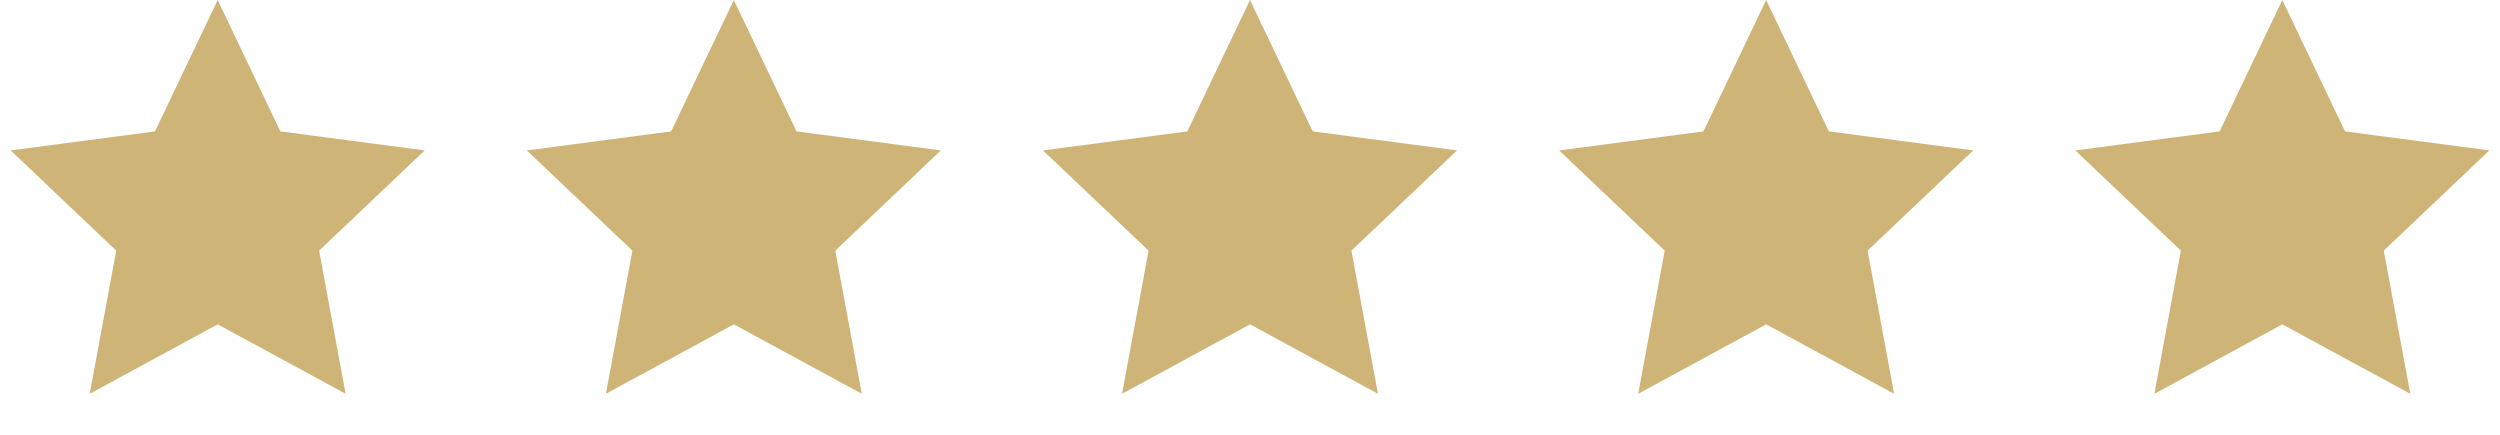<?xml version="1.0" encoding="UTF-8"?> <svg xmlns="http://www.w3.org/2000/svg" width="1516" height="264" viewBox="0 0 1516 264" fill="none"><path d="M132 0L170.018 79.673L257.539 91.21L193.514 151.987L209.588 238.79L132 196.68L54.412 238.79L70.486 151.987L6.461 91.21L93.982 79.673L132 0Z" fill="#CFB478"></path><path d="M758 0L796.018 79.673L883.539 91.21L819.514 151.987L835.588 238.79L758 196.68L680.412 238.79L696.486 151.987L632.461 91.21L719.982 79.673L758 0Z" fill="#CFB478"></path><path d="M445 0L483.018 79.673L570.539 91.21L506.514 151.987L522.588 238.79L445 196.68L367.412 238.79L383.486 151.987L319.461 91.21L406.982 79.673L445 0Z" fill="#CFB478"></path><path d="M1071 0L1109.02 79.673L1196.54 91.21L1132.51 151.987L1148.59 238.79L1071 196.68L993.412 238.79L1009.49 151.987L945.461 91.21L1032.98 79.673L1071 0Z" fill="#CFB478"></path><path d="M1384 0L1422.02 79.673L1509.54 91.21L1445.51 151.987L1461.59 238.79L1384 196.68L1306.41 238.79L1322.49 151.987L1258.46 91.21L1345.98 79.673L1384 0Z" fill="#CFB478"></path></svg> 